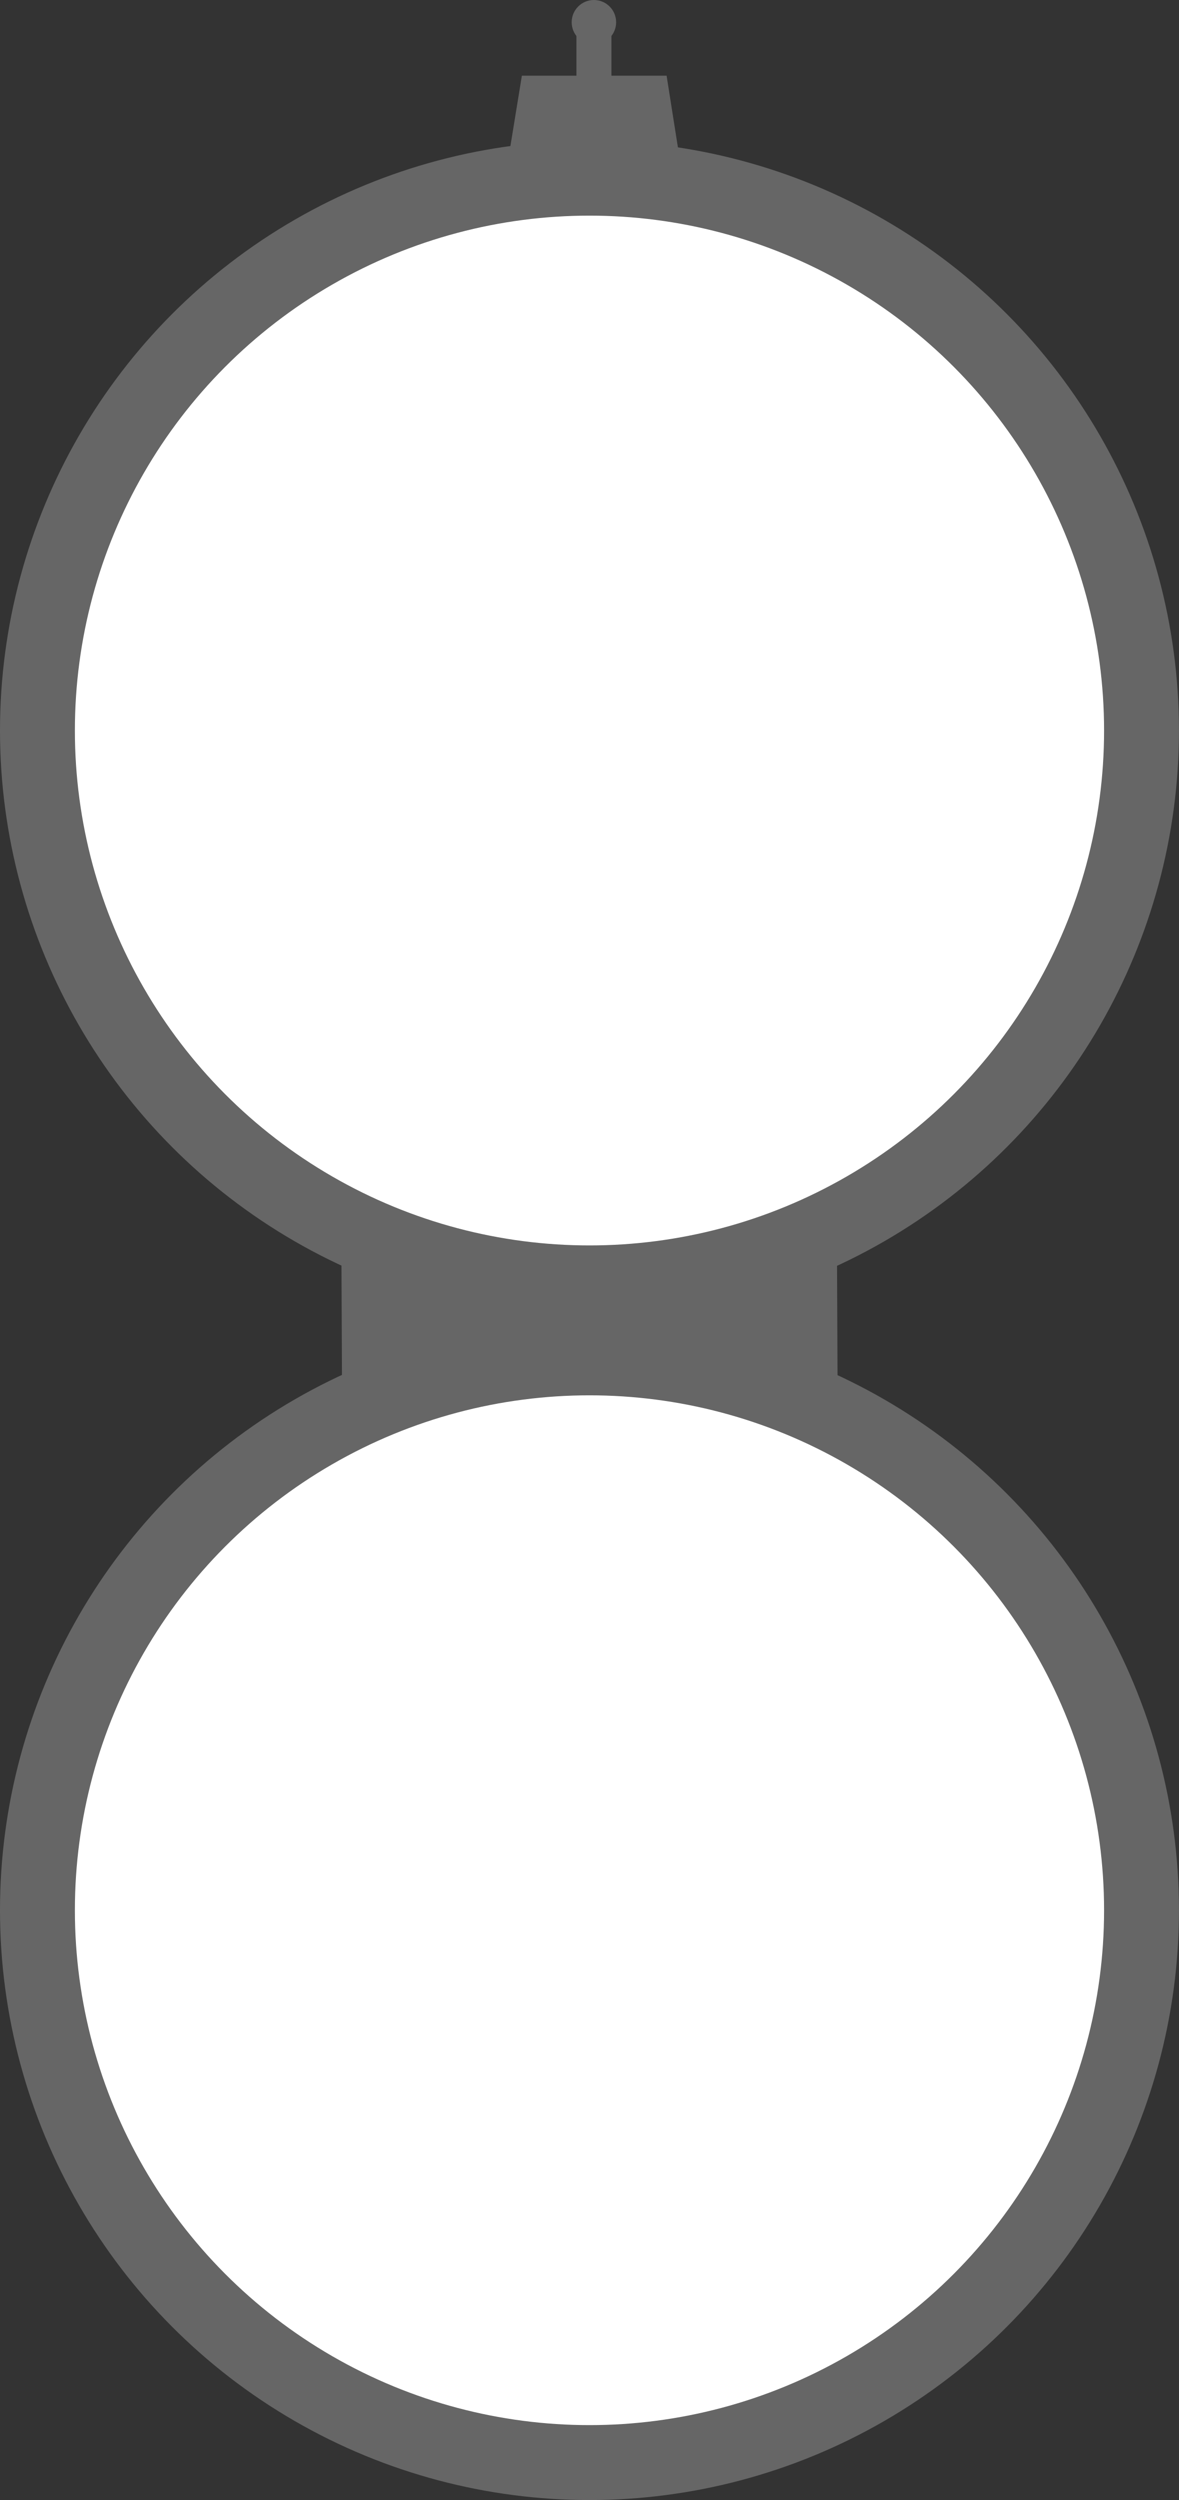 <svg xmlns="http://www.w3.org/2000/svg" viewBox="0 0 284.81 603.58">
  <rect x="0" y="0" width="284.81" height="603.58" fill="#333333" stroke="none"/>
  <defs>
    <style>
      .cls-1 {
        fill: #666;
      }

      .cls-2 {
        fill: #fff;
      }
    </style>
  </defs>
  <title>Bockflinte</title>
  <g id="base">
    <g>
      <circle class="cls-1" cx="142.4" cy="176.37" r="142.4"/>
      <circle class="cls-2" cx="142.4" cy="176.37" r="124.31"/>
      <circle class="cls-1" cx="142.4" cy="461.18" r="142.4"/>
      <circle class="cls-2" cx="142.4" cy="461.18" r="124.31"/>
      <polygon class="cls-1" points="202.2 305 202.32 332.2 82.61 332.54 82.49 305.34 202.2 305"/>
      <polygon class="cls-1" points="161.03 18.27 126.07 18.27 121.03 49.18 165.91 49.18 161.03 18.27"/>
      <rect class="cls-1" x="139.25" y="8.37" width="8.45" height="13.43"/>
      <circle class="cls-1" cx="143.47" cy="5.37" r="5.37"/>
    </g>
  </g>
</svg>
